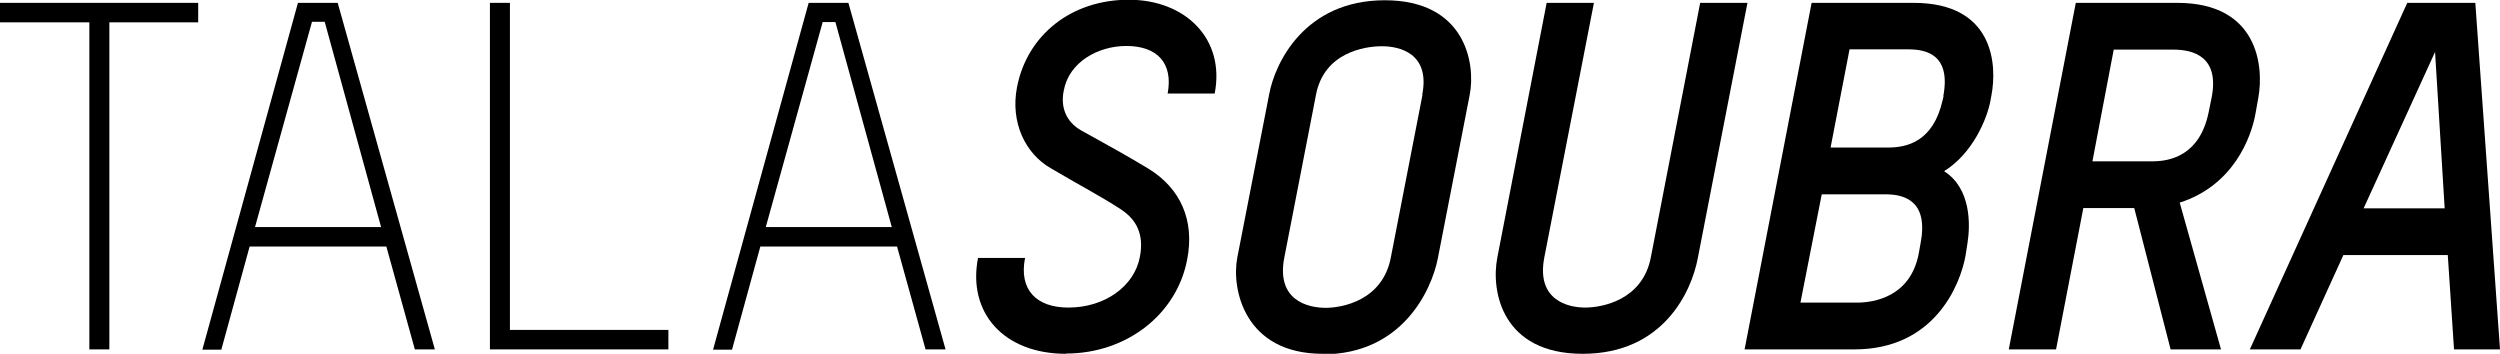 <?xml version="1.0" encoding="UTF-8"?>
<svg id="Layer_2" data-name="Layer 2" xmlns="http://www.w3.org/2000/svg" viewBox="0 0 96.24 13.62">
  <defs>
    <style>
      .cls-1 {
        fill: #000;
        stroke-width: 0px;
      }
    </style>
  </defs>
  <g id="Layer_1-2" data-name="Layer 1">
    <g>
      <path class="cls-1" d="M4.21.86v12.59h-.77V.86H0V.11h7.63v.75h-3.42Z"/>
      <path class="cls-1" d="M14.87,9.49h-5.26l-1.09,3.97h-.73L11.47.11h1.53l3.74,13.34h-.77l-1.1-3.97ZM9.82,8.74h4.85L12.5.84h-.49l-2.19,7.89Z"/>
      <path class="cls-1" d="M18.86,13.45V.11h.77v12.59h6.1v.75h-6.87Z"/>
      <path class="cls-1" d="M34.53,9.49h-5.26l-1.09,3.97h-.73L31.13.11h1.53l3.74,13.34h-.77l-1.1-3.97ZM29.48,8.74h4.85l-2.17-7.89h-.49l-2.19,7.89Z"/>
      <path class="cls-1" d="M41.04,13.62c-2.41,0-3.8-1.59-3.39-3.69h1.81c-.24,1.22.43,1.91,1.67,1.91,1.4,0,2.54-.82,2.75-1.95.17-.86-.13-1.44-.73-1.83-.71-.47-1.63-.95-2.71-1.59-.97-.56-1.55-1.76-1.29-3.11.39-2.02,2.1-3.37,4.3-3.37s3.72,1.52,3.31,3.61h-1.81c.22-1.18-.41-1.83-1.59-1.83-1.09,0-2.21.62-2.41,1.72-.13.64.09,1.2.67,1.53.94.52,1.83,1.01,2.6,1.48,1.22.75,1.78,1.98,1.48,3.5-.41,2.13-2.36,3.61-4.66,3.61Z"/>
      <path class="cls-1" d="M50.92,13.62c-3.01,0-3.52-2.49-3.29-3.7l1.23-6.3c.22-1.18,1.35-3.61,4.45-3.61s3.5,2.43,3.27,3.63l-1.23,6.31c-.24,1.22-1.37,3.69-4.43,3.69ZM54.75,3.65c.32-1.63-.92-1.87-1.55-1.87-.67,0-2.23.24-2.54,1.87l-1.22,6.27c-.32,1.65.92,1.93,1.59,1.93.64,0,2.19-.28,2.51-1.93l1.22-6.27Z"/>
      <path class="cls-1" d="M60.93,13.62c-3.11,0-3.54-2.41-3.29-3.7L59.54.11h1.82l-1.91,9.8c-.32,1.65.92,1.93,1.57,1.93s2.21-.28,2.53-1.93L65.45.11h1.82l-1.91,9.82c-.24,1.29-1.33,3.69-4.43,3.69Z"/>
      <path class="cls-1" d="M75.67,9.82c-.21,1.18-1.22,3.63-4.28,3.63h-4.23L69.74.11h3.93c3.09,0,3.22,2.39,2.99,3.57l-.04.22c-.13.67-.67,2-1.78,2.69,1.05.67,1.01,2.08.9,2.77l-.07.45ZM73.93,9.39c.32-1.63-.58-1.91-1.35-1.91h-2.45l-.82,4.17h2.17c.69,0,2.06-.24,2.38-1.87l.07-.39ZM74.81,3.7c.3-1.61-.67-1.8-1.35-1.8h-2.26l-.73,3.78h2.21c.75,0,1.74-.24,2.1-1.81l.04-.17Z"/>
      <path class="cls-1" d="M83.56,13.45l-1.4-5.44h-1.96l-1.05,5.44h-1.82L79.91.11h3.91c3.11,0,3.33,2.45,3.12,3.63l-.11.62c-.17.97-.88,2.79-2.92,3.44l1.59,5.65h-1.95ZM85.13,3.8c.34-1.63-.71-1.89-1.46-1.89h-2.3l-.82,4.3h2.32c.69,0,1.81-.24,2.15-1.87l.11-.54Z"/>
      <path class="cls-1" d="M94.47,13.45l-.24-3.63h-4.02l-1.65,3.63h-1.95L92.67.11h2.62l.95,13.34h-1.78ZM93.74,2l-2.75,6.02h3.12l-.37-6.02Z"/>
    </g>
  </g>
</svg>